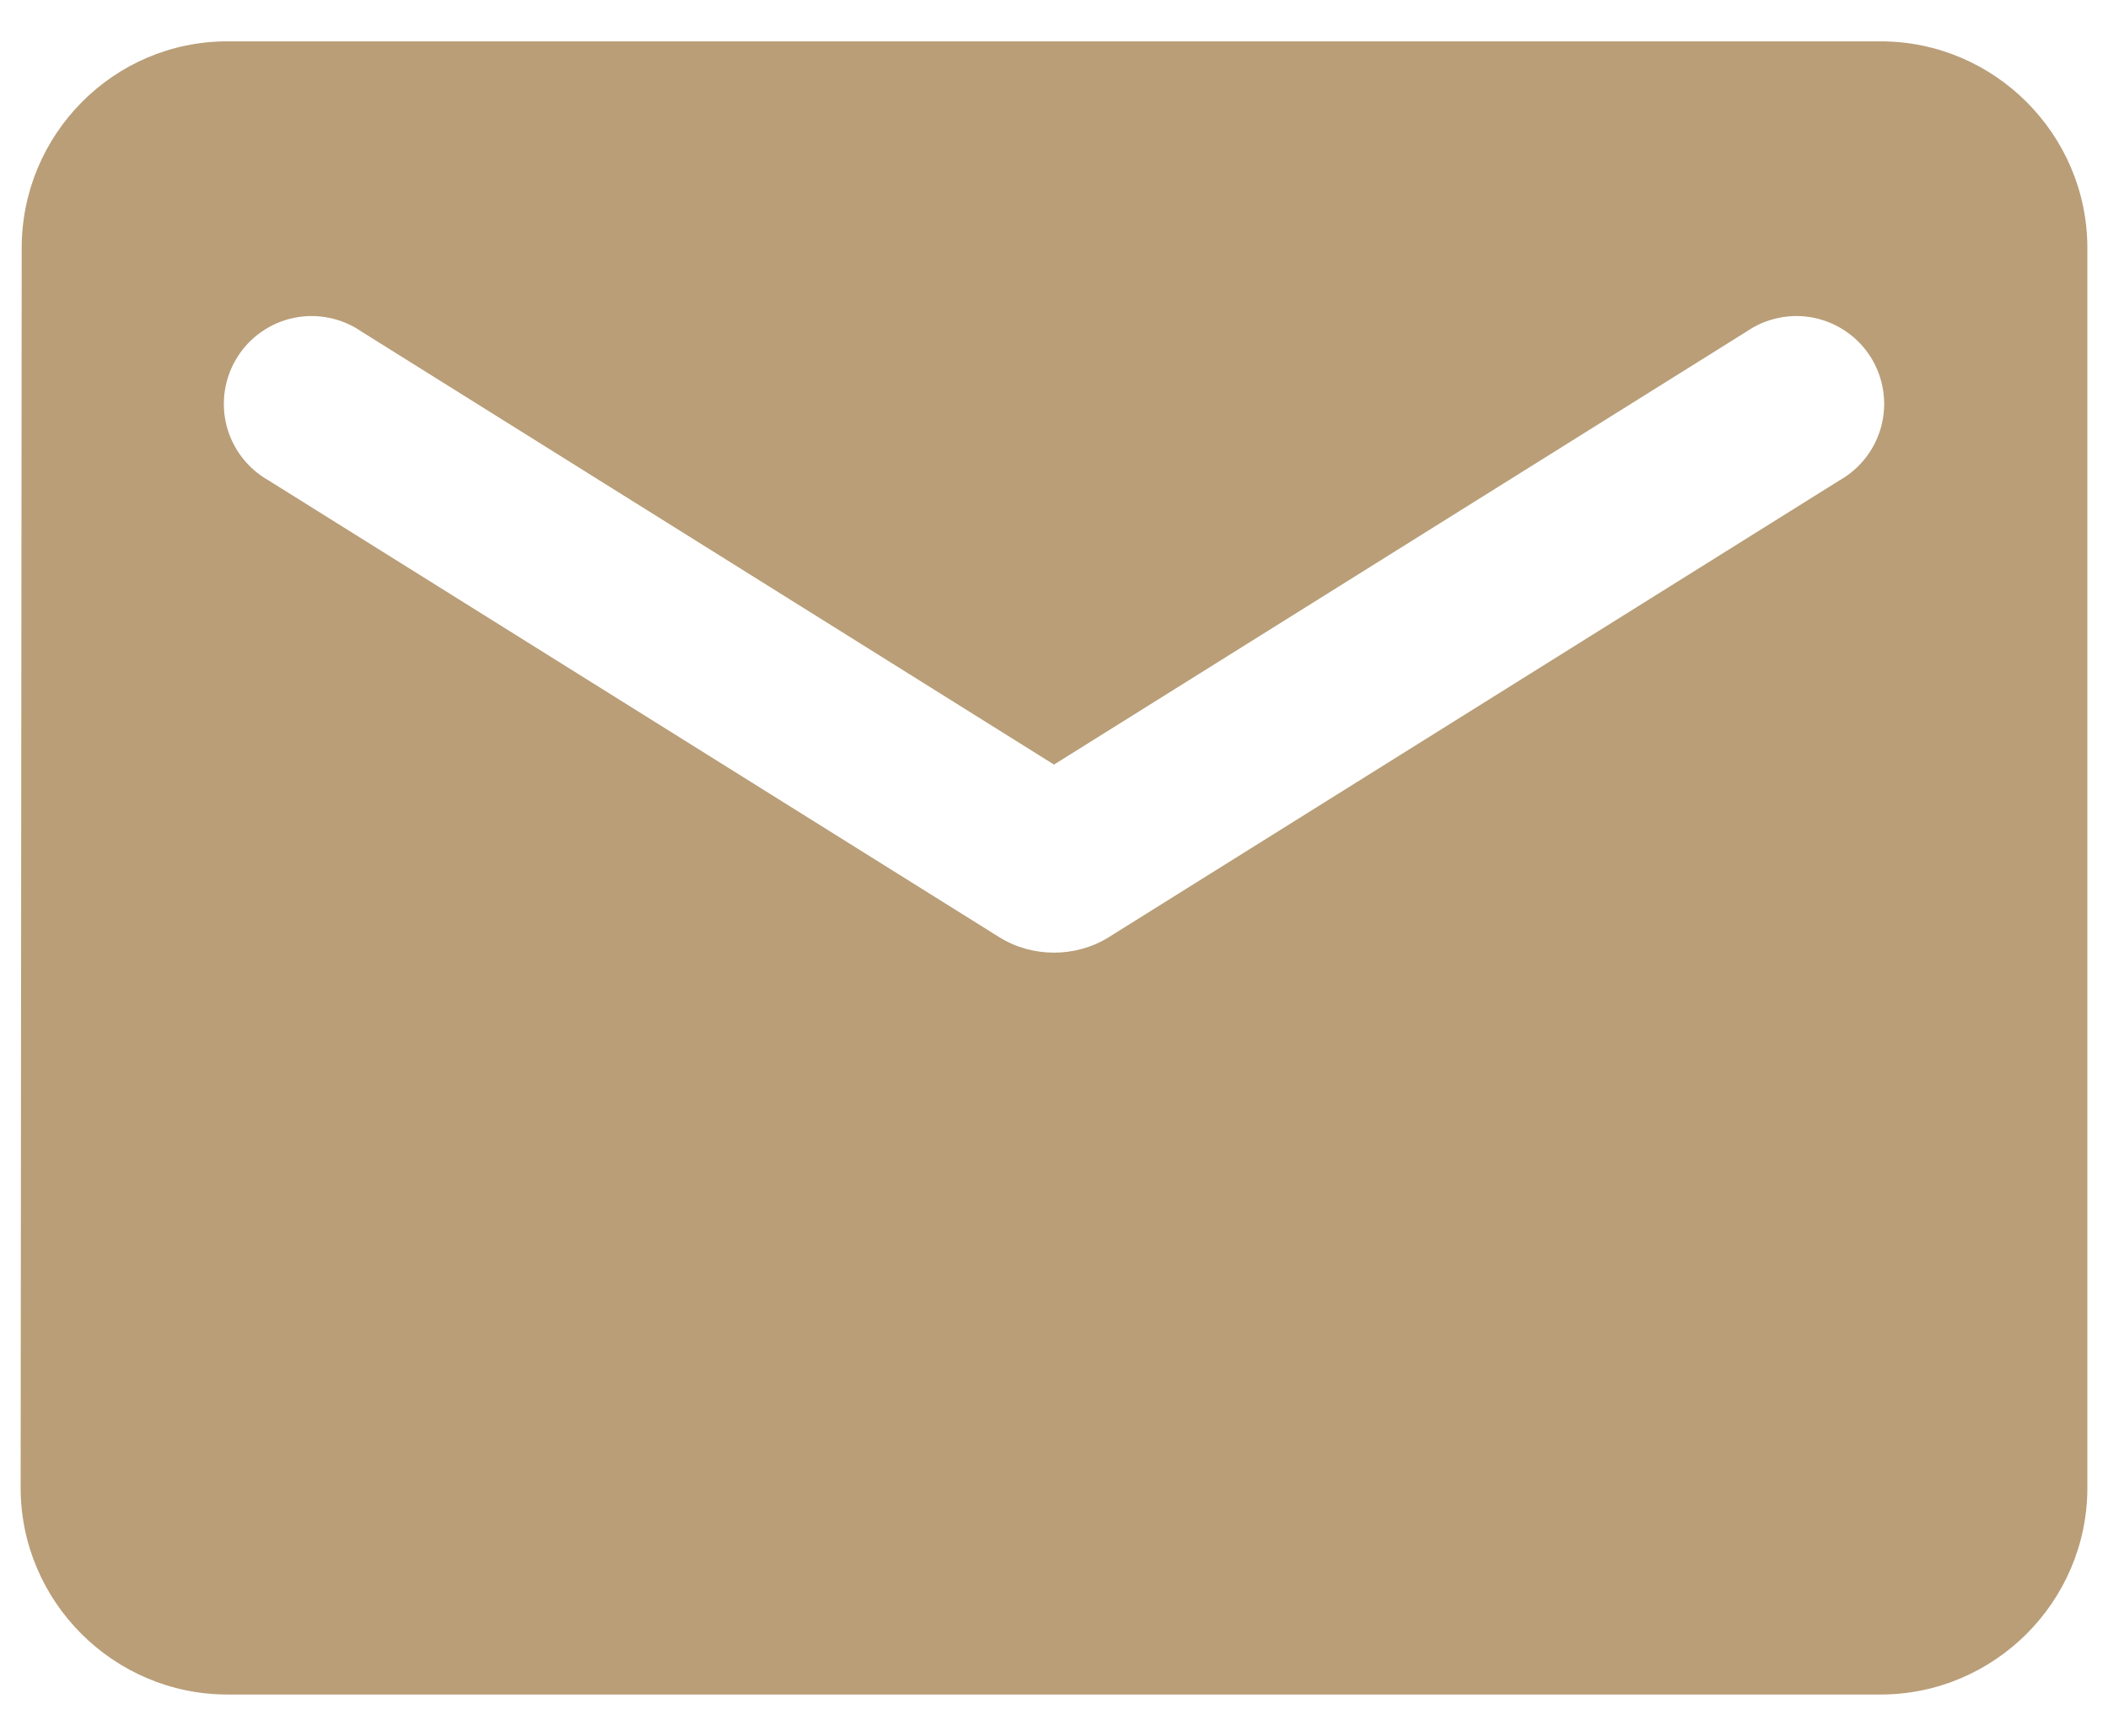 <svg width="34" height="28" viewBox="0 0 34 28" fill="none" xmlns="http://www.w3.org/2000/svg">
<path d="M30.334 0.667H3.667C1.833 0.667 0.35 2.167 0.35 4L0.333 24C0.333 25.833 1.833 27.333 3.667 27.333H30.334C32.167 27.333 33.667 25.833 33.667 24V4C33.667 2.167 32.167 0.667 30.334 0.667ZM29.667 7.75L17.884 15.117C17.35 15.45 16.65 15.45 16.117 15.117L4.333 7.75C4.166 7.656 4.02 7.529 3.903 7.377C3.787 7.225 3.702 7.051 3.654 6.866C3.607 6.68 3.598 6.487 3.627 6.297C3.657 6.108 3.724 5.926 3.826 5.764C3.927 5.601 4.061 5.461 4.218 5.352C4.375 5.242 4.553 5.166 4.741 5.127C4.929 5.088 5.122 5.088 5.31 5.127C5.498 5.165 5.676 5.241 5.833 5.35L17 12.333L28.167 5.35C28.324 5.241 28.503 5.165 28.69 5.127C28.878 5.088 29.072 5.088 29.259 5.127C29.447 5.166 29.625 5.242 29.782 5.352C29.94 5.461 30.073 5.601 30.175 5.764C30.276 5.926 30.344 6.108 30.373 6.297C30.403 6.487 30.393 6.68 30.346 6.866C30.298 7.051 30.214 7.225 30.097 7.377C29.98 7.529 29.834 7.656 29.667 7.75Z" fill="#B99E78"/>
</svg>
